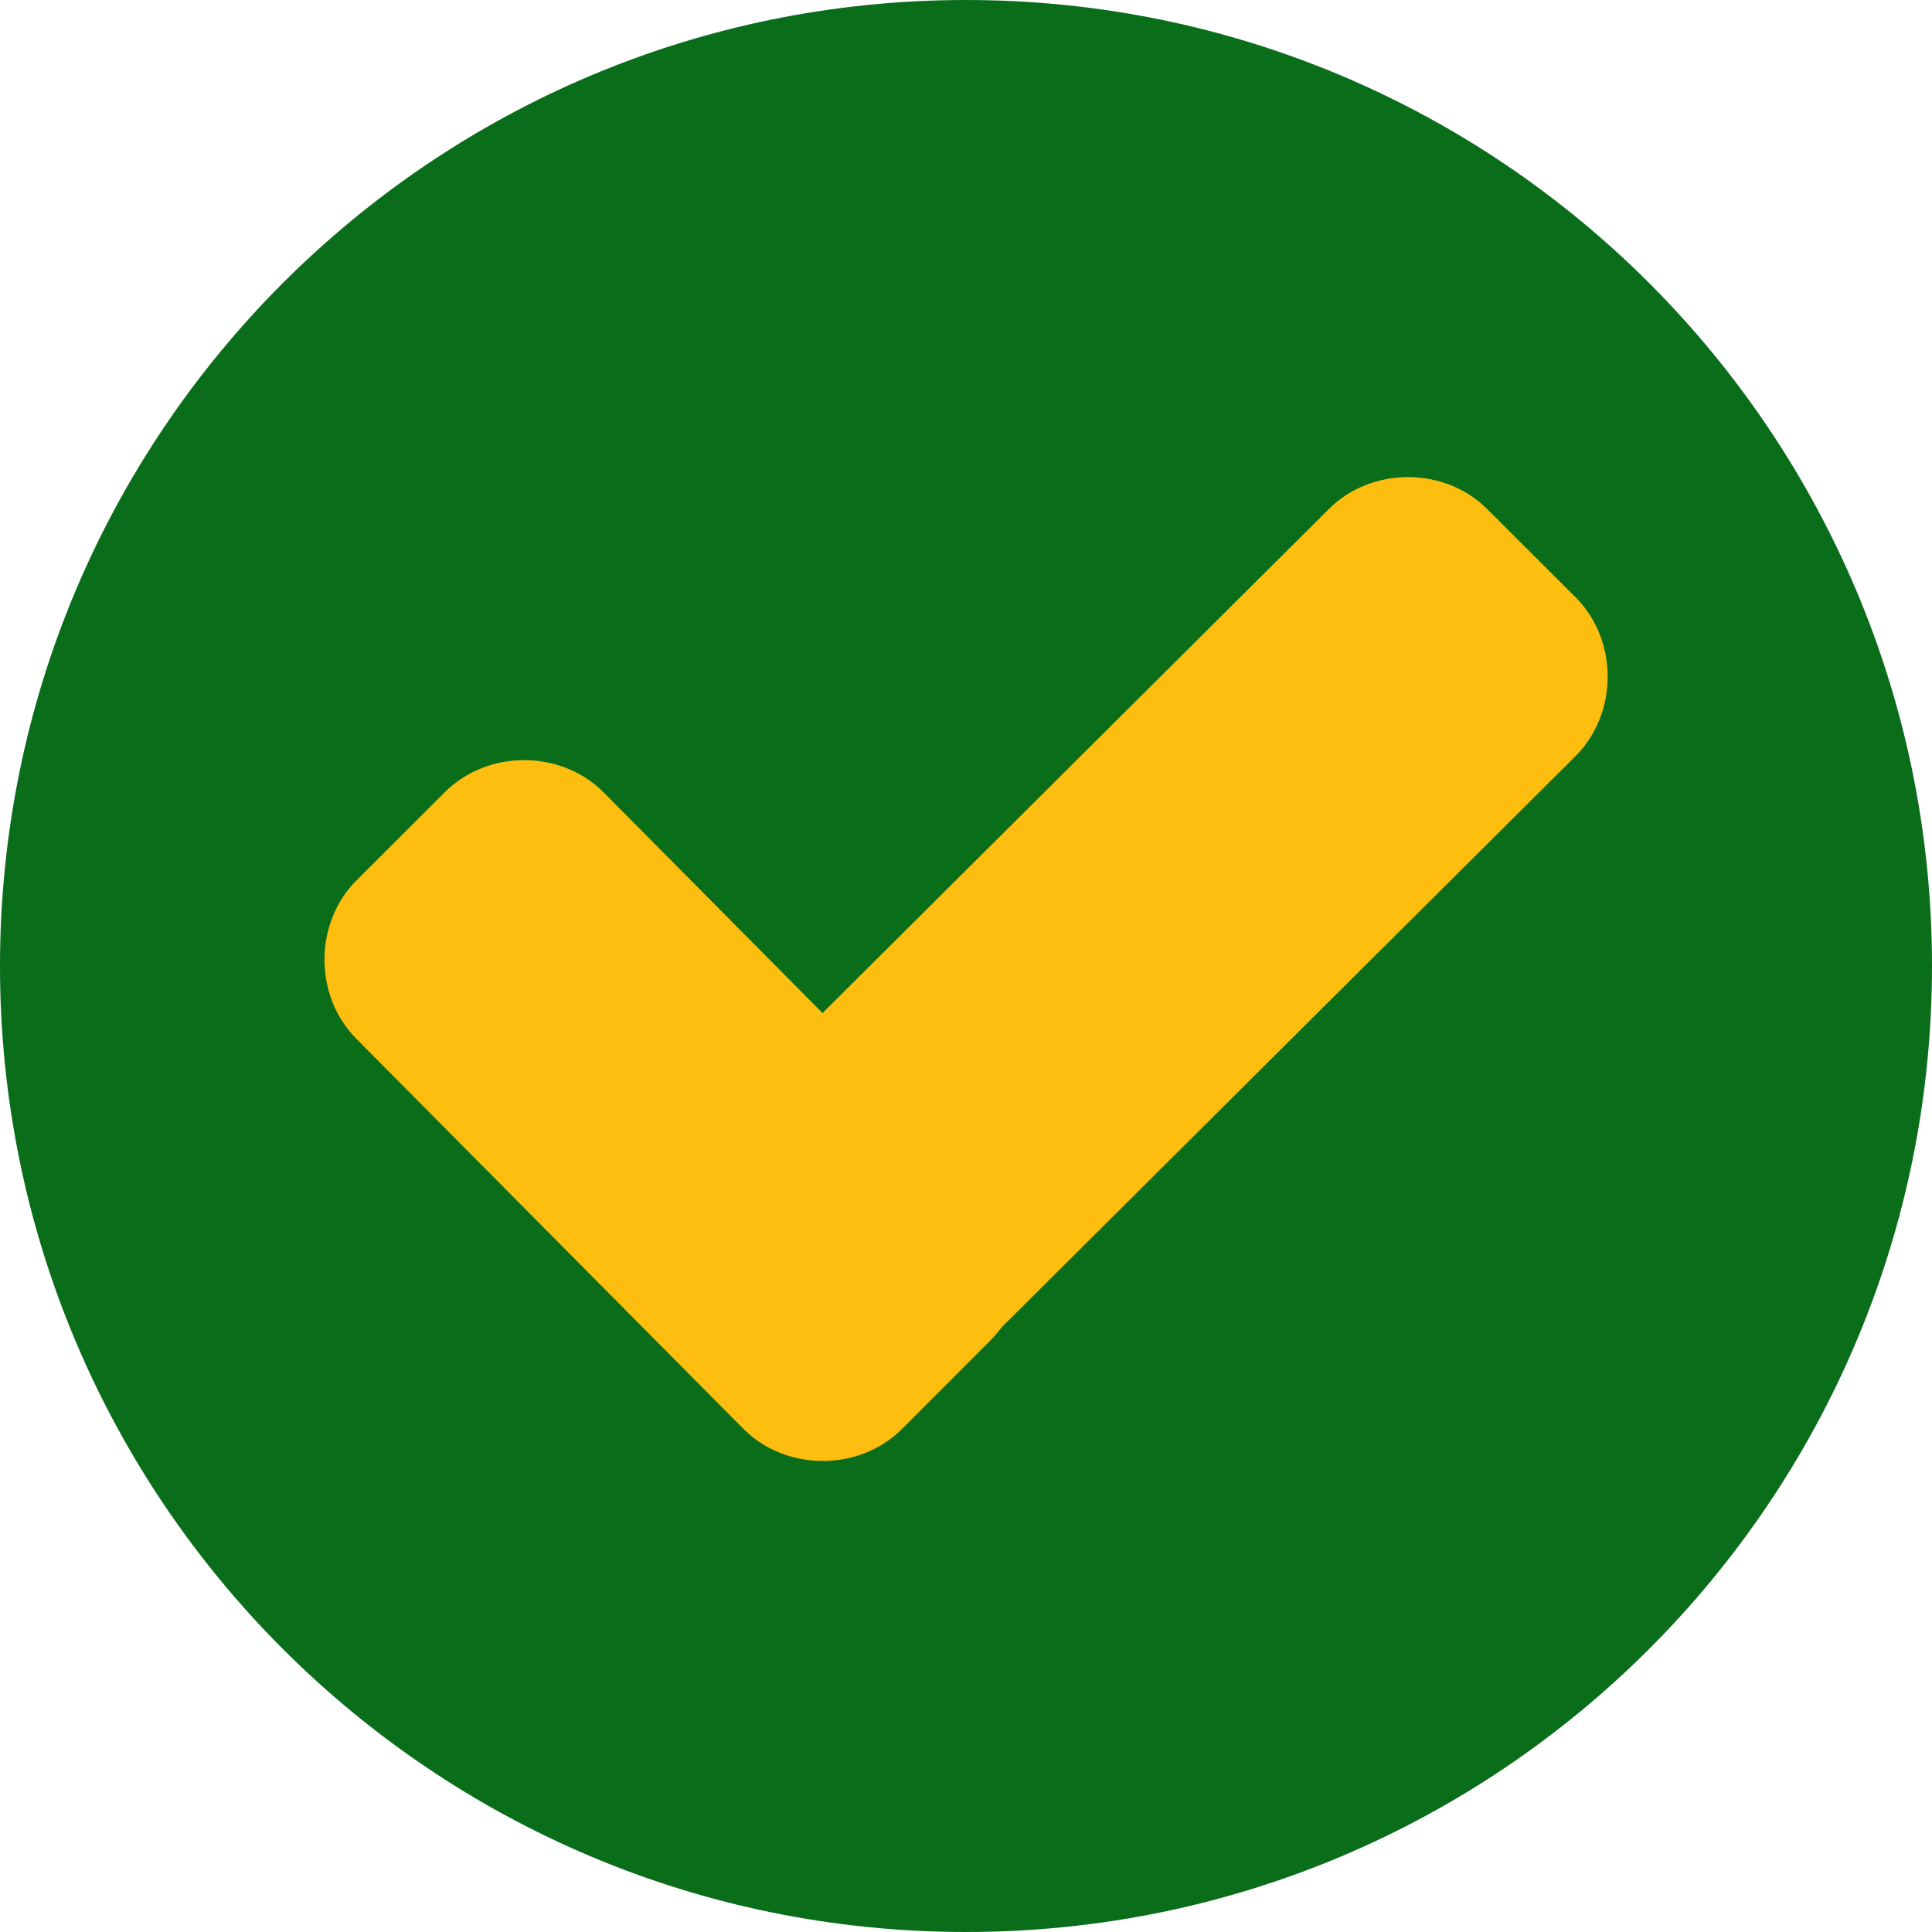 <svg xmlns="http://www.w3.org/2000/svg" width="14" height="14" viewBox="0 0 14 14" fill="none"><g id="Group"><path id="Vector" d="M7 14C10.866 14 14 10.866 14 7C14 3.134 10.866 0 7 0C3.134 0 0 3.134 0 7C0 10.866 3.134 14 7 14Z" fill="#0A6D1A"></path><path id="Vector_2" d="M7.176 8.566C7.486 8.875 7.486 9.405 7.176 9.714L6.536 10.355C6.227 10.664 5.697 10.664 5.388 10.355L2.583 7.528C2.274 7.219 2.274 6.689 2.583 6.38L3.224 5.74C3.533 5.431 4.063 5.431 4.372 5.74L7.176 8.566Z" fill="#FEBE10"></path><path id="Vector_3" d="M9.629 3.689C9.938 3.38 10.468 3.38 10.777 3.689L11.418 4.329C11.727 4.638 11.727 5.168 11.418 5.478L6.56 10.313C6.25 10.623 5.72 10.623 5.411 10.313L4.771 9.673C4.462 9.364 4.462 8.834 4.771 8.525L9.629 3.689Z" fill="#FEBE10"></path></g></svg>
